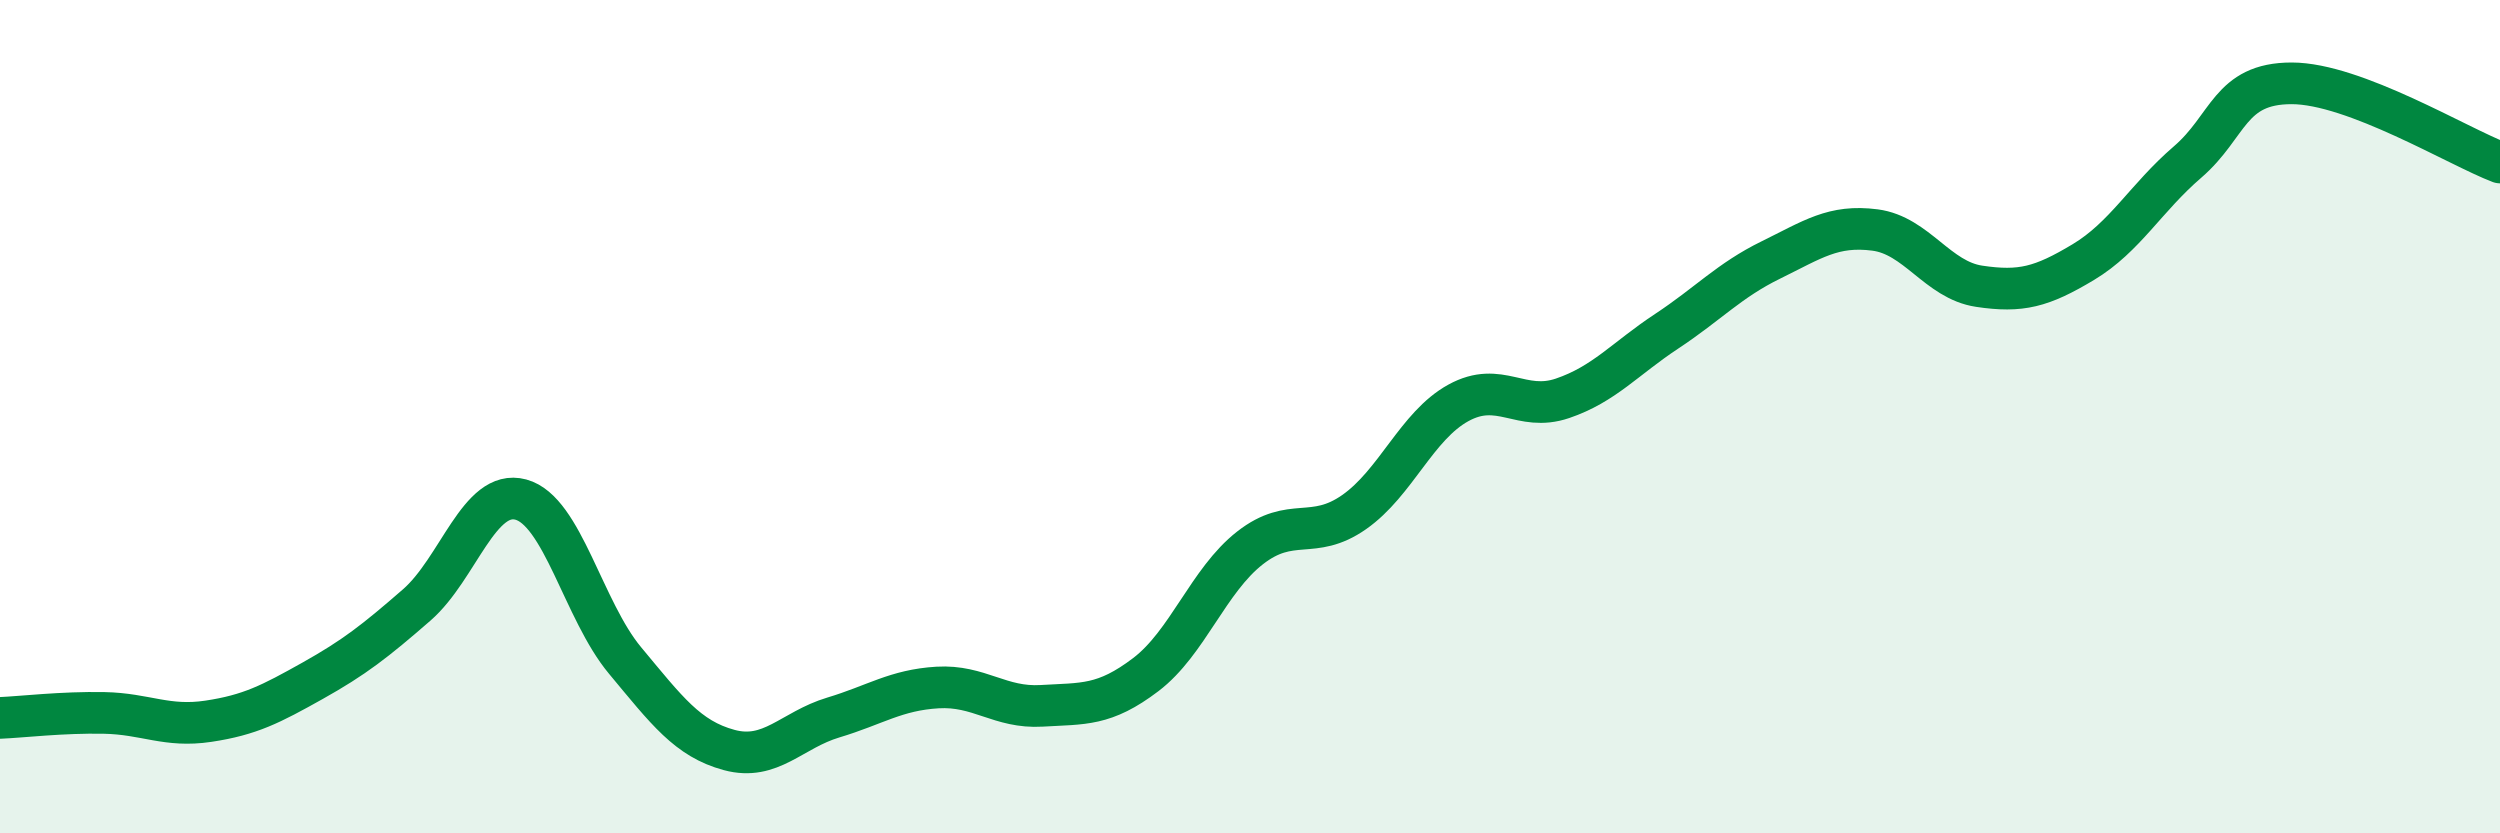 
    <svg width="60" height="20" viewBox="0 0 60 20" xmlns="http://www.w3.org/2000/svg">
      <path
        d="M 0,17.23 C 0.5,17.21 1.5,17.09 2.5,17.11 C 3.5,17.13 4,17.46 5,17.31 C 6,17.16 6.5,16.9 7.5,16.34 C 8.5,15.78 9,15.39 10,14.52 C 11,13.65 11.5,11.72 12.5,11.99 C 13.5,12.26 14,14.65 15,15.85 C 16,17.05 16.5,17.73 17.5,18 C 18.5,18.27 19,17.52 20,17.22 C 21,16.92 21.5,16.56 22.5,16.5 C 23.5,16.44 24,17 25,16.94 C 26,16.88 26.5,16.95 27.5,16.19 C 28.5,15.43 29,13.93 30,13.15 C 31,12.37 31.5,12.99 32.5,12.29 C 33.5,11.59 34,10.22 35,9.67 C 36,9.12 36.5,9.9 37.5,9.56 C 38.5,9.22 39,8.61 40,7.95 C 41,7.29 41.5,6.73 42.5,6.24 C 43.5,5.75 44,5.39 45,5.52 C 46,5.65 46.5,6.72 47.5,6.87 C 48.5,7.02 49,6.89 50,6.29 C 51,5.69 51.5,4.75 52.5,3.89 C 53.5,3.03 53.5,2 55,2 C 56.5,2 59,3.52 60,3.9L60 20L0 20Z"
        fill="#008740"
        opacity="0.1"
        stroke-linecap="round"
        stroke-linejoin="round"
      />
      <path
        d="M 0,17.23 C 0.5,17.21 1.5,17.09 2.5,17.11 C 3.5,17.13 4,17.46 5,17.31 C 6,17.16 6.5,16.9 7.5,16.34 C 8.5,15.78 9,15.39 10,14.52 C 11,13.65 11.5,11.72 12.5,11.99 C 13.5,12.26 14,14.65 15,15.85 C 16,17.05 16.5,17.73 17.5,18 C 18.5,18.27 19,17.52 20,17.22 C 21,16.92 21.5,16.56 22.5,16.5 C 23.5,16.44 24,17 25,16.94 C 26,16.88 26.5,16.95 27.5,16.19 C 28.5,15.43 29,13.93 30,13.15 C 31,12.37 31.5,12.99 32.5,12.29 C 33.5,11.59 34,10.22 35,9.67 C 36,9.12 36.5,9.9 37.5,9.56 C 38.5,9.22 39,8.61 40,7.95 C 41,7.29 41.5,6.73 42.5,6.24 C 43.5,5.75 44,5.39 45,5.52 C 46,5.65 46.5,6.72 47.5,6.87 C 48.5,7.02 49,6.89 50,6.29 C 51,5.69 51.5,4.75 52.5,3.89 C 53.5,3.03 53.5,2 55,2 C 56.5,2 59,3.52 60,3.9"
        stroke="#008740"
        stroke-width="1"
        fill="none"
        stroke-linecap="round"
        stroke-linejoin="round"
      />
    </svg>
  